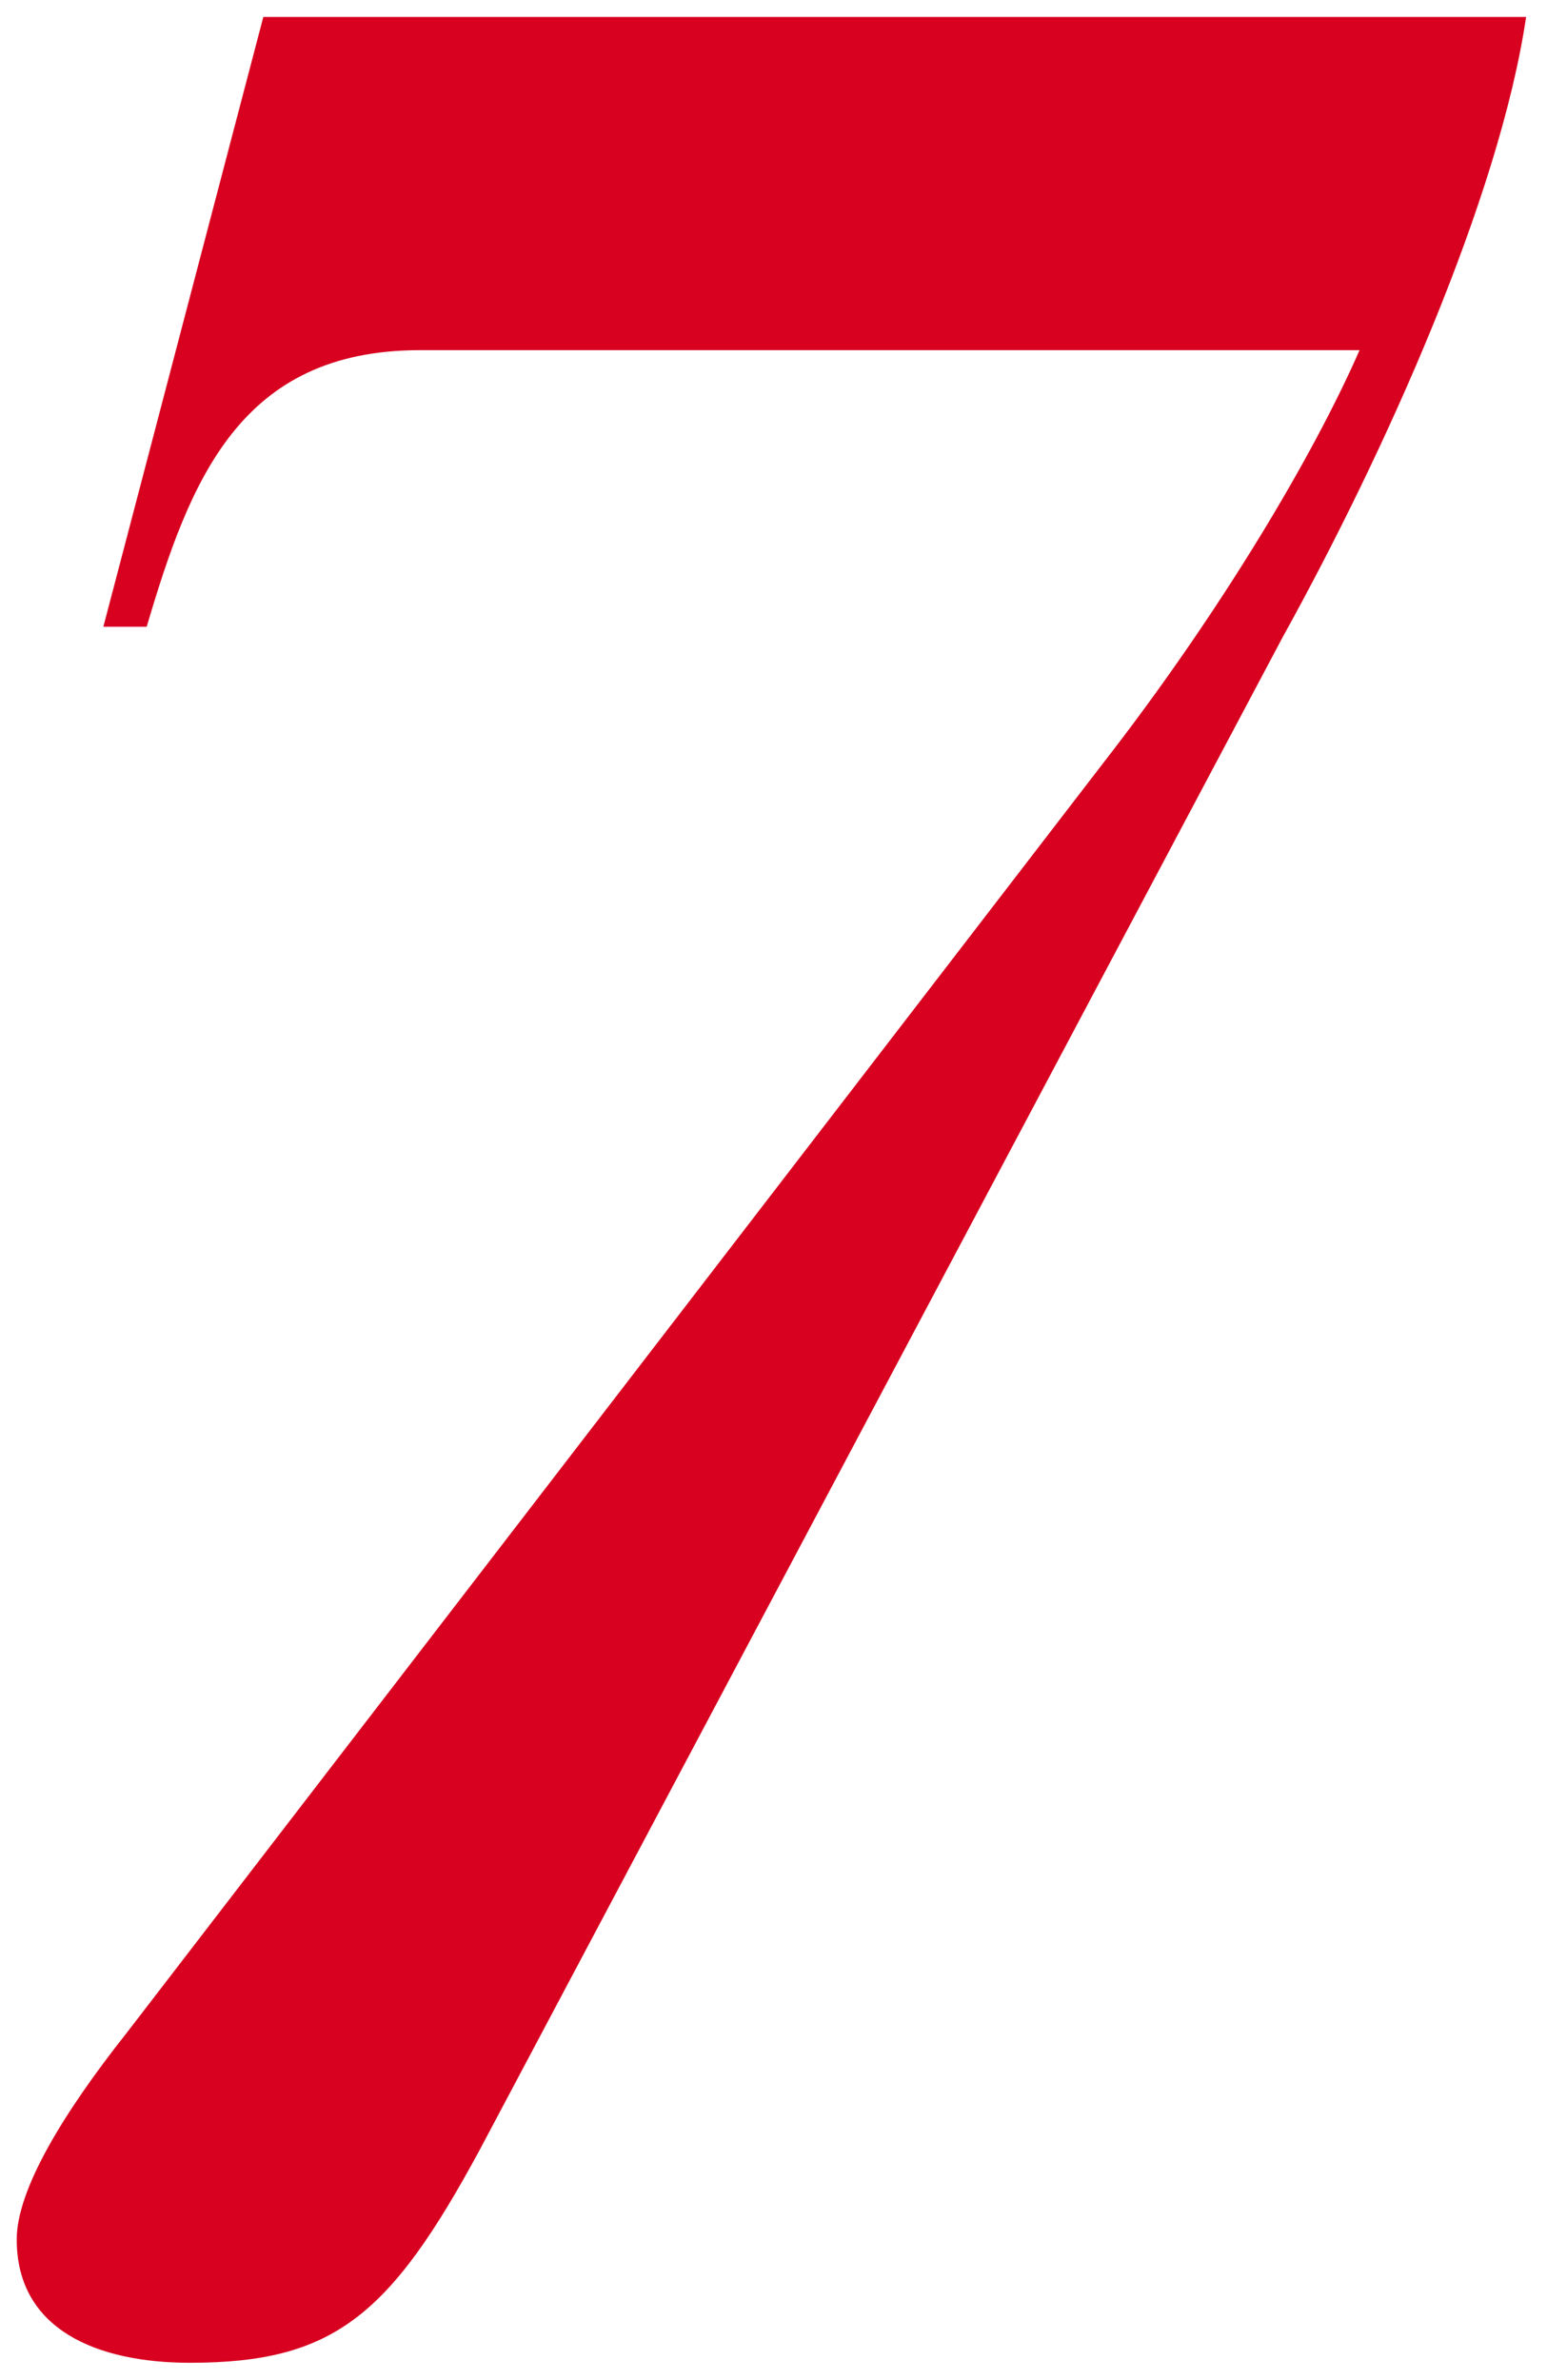 <svg width="52" height="80" viewBox="0 0 52 80" fill="none" xmlns="http://www.w3.org/2000/svg">
<path d="M0.562 75.274C0.562 73.594 2.131 71.018 4.258 68.33L37.075 25.658C40.995 20.618 44.13 15.354 45.699 11.77H14.114C8.066 11.77 6.386 16.138 4.931 21.066H3.474L8.851 0.57H51.298C50.403 6.618 46.594 15.13 43.123 21.402L16.131 72.25C13.107 77.85 11.203 79.418 6.386 79.418C3.251 79.418 0.562 78.298 0.562 75.274Z" fill="#D80220"/>
</svg>
